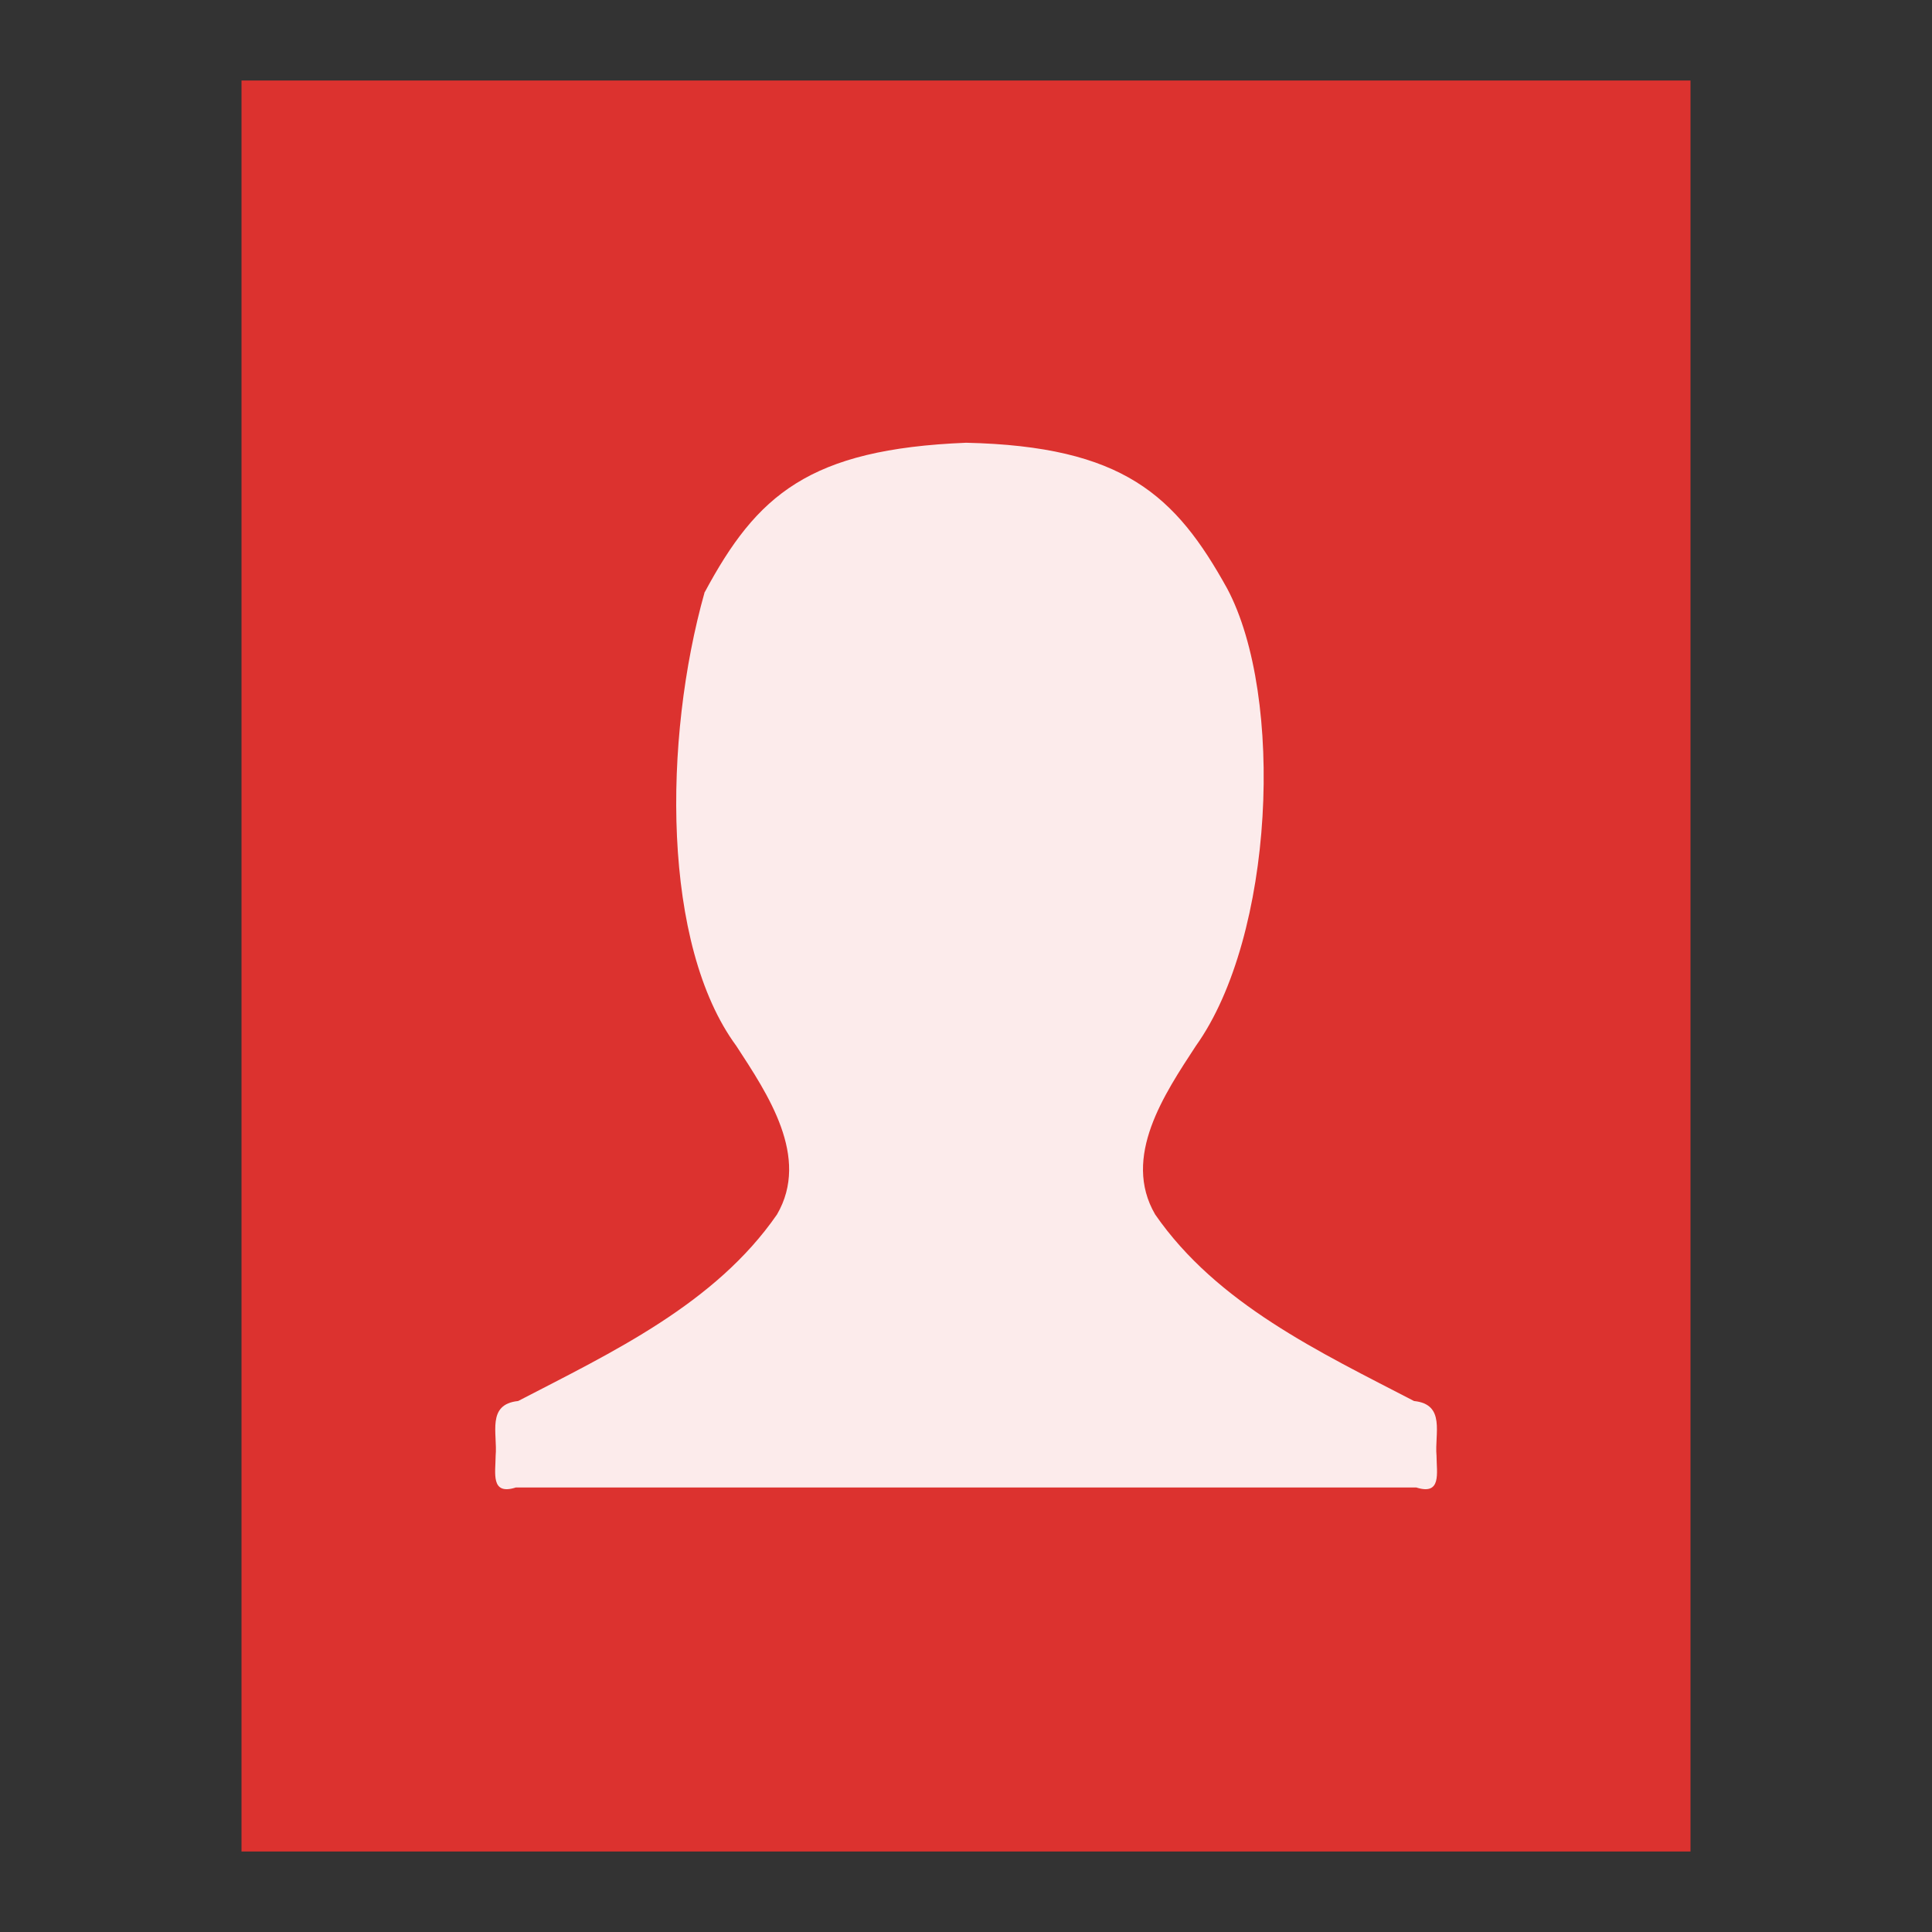 <svg xmlns="http://www.w3.org/2000/svg" viewBox="0 0 48 48">
 <rect x="0" y="0" width="48" height="48" fill="#333333" stroke="none"/>
 <path d="m 42 2 0 44 -36 0 0 -44" style="fill:#dc322f"/>
 <path d="m 17.508 14.707 c -1.038 3.679 -1.061 8.77 0.787 11.281 0.777 1.193 1.838 2.76 1.01 4.184 -1.536 2.224 -4.098 3.425 -6.432 4.636 -0.792 0.081 -0.508 0.815 -0.559 1.358 -0.002 0.429 -0.132 0.993 0.503 0.79 l 22.37 0 c 0.635 0.203 0.505 -0.361 0.503 -0.79 -0.051 -0.543 0.234 -1.277 -0.559 -1.358 -2.333 -1.211 -4.895 -2.412 -6.432 -4.636 -0.83 -1.424 0.231 -2.991 1.01 -4.184 1.953 -2.732 2.206 -8.681 0.782 -11.362 c -1.287 -2.326 -2.587 -3.537 -6.487 -3.626 c -3.905 0.157 -5.2 1.3 -6.492 3.707 z" style="fill:#fff;fill-opacity:0.902"/>
</svg>
